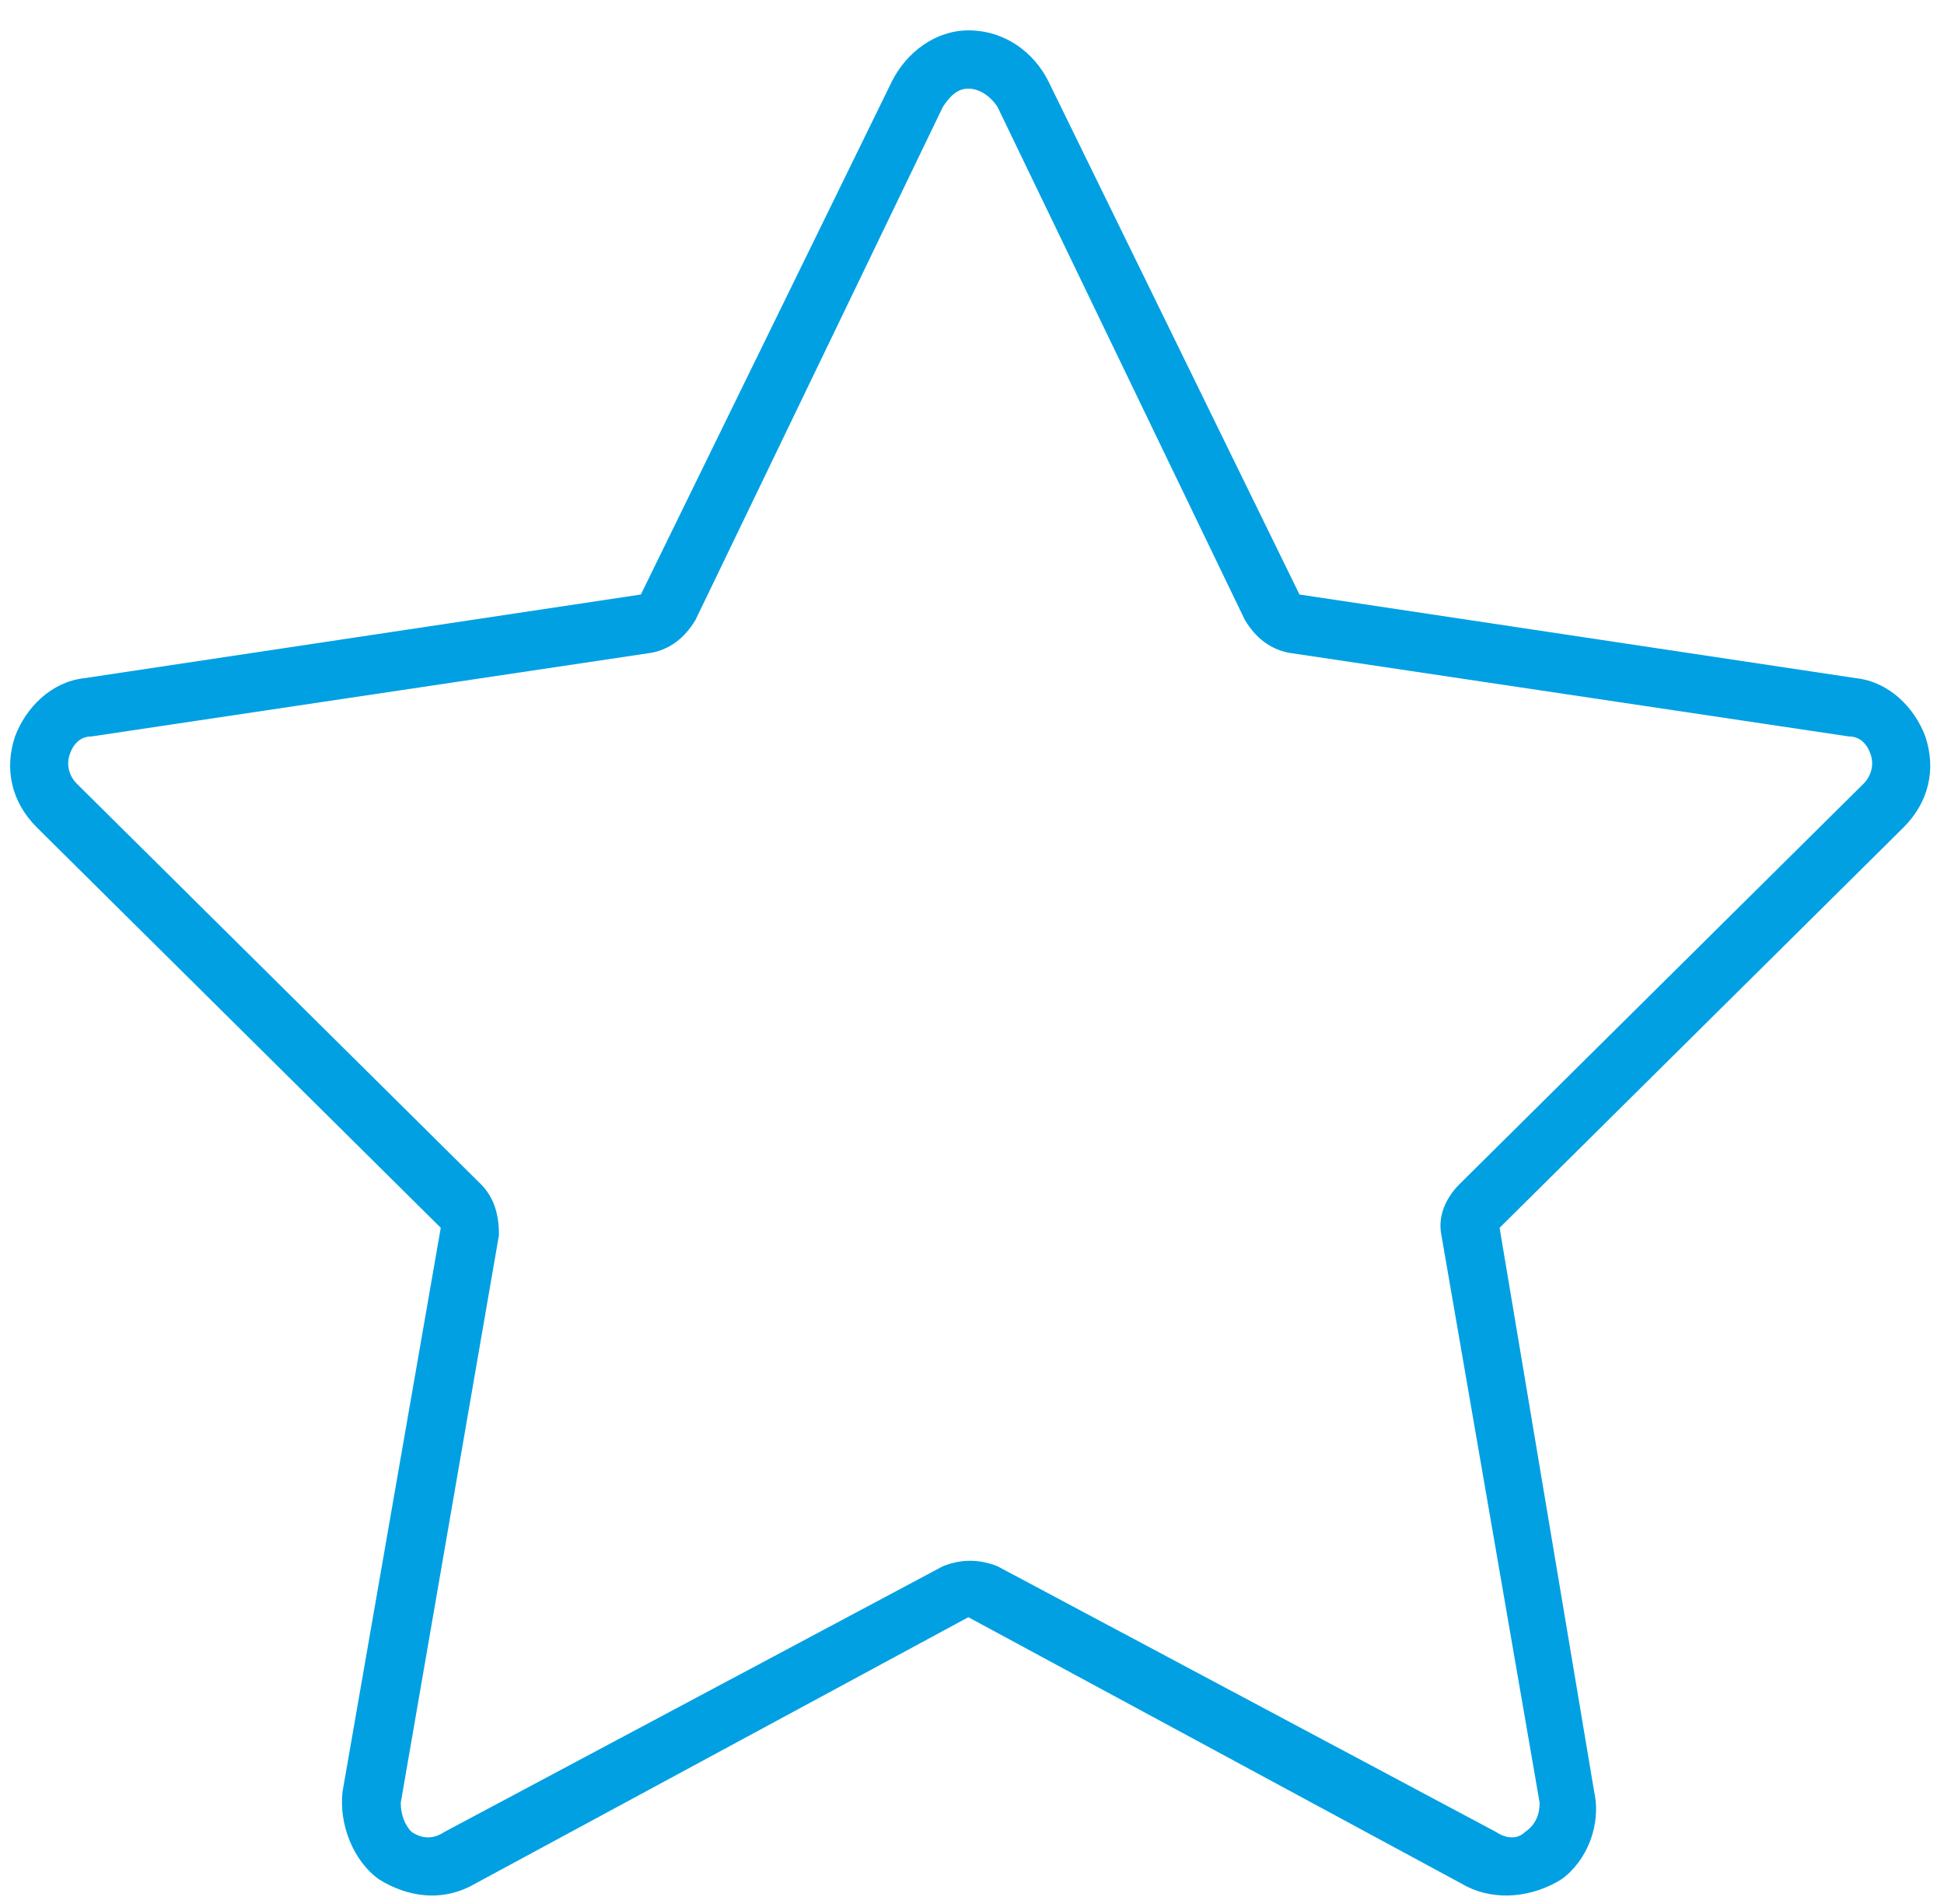 <svg width="48" height="47" viewBox="0 0 48 47" fill="none" xmlns="http://www.w3.org/2000/svg">
<path d="M23.91 39.922L11.602 46.57C10.883 46.93 10.074 46.84 9.355 46.391C8.727 45.941 8.367 45.043 8.457 44.234L10.883 30.309L0.91 20.426C0.281 19.797 0.102 18.988 0.371 18.18C0.641 17.461 1.27 16.832 2.078 16.742L15.824 14.676L22.023 2.008C22.383 1.289 23.102 0.75 23.91 0.75C24.809 0.75 25.527 1.289 25.887 2.008L32.086 14.676L45.832 16.742C46.641 16.832 47.27 17.461 47.539 18.18C47.809 18.988 47.629 19.797 47 20.426L37.027 30.309L39.363 44.234C39.543 45.043 39.184 45.941 38.555 46.391C37.836 46.84 36.938 46.93 36.219 46.57L23.91 39.922ZM17.172 15.305C16.902 15.754 16.543 16.023 16.094 16.113L2.258 18.18C1.988 18.18 1.809 18.359 1.719 18.629C1.629 18.898 1.719 19.168 1.898 19.348L11.871 29.23C12.23 29.59 12.32 30.039 12.32 30.488L9.895 44.504C9.895 44.773 9.984 45.043 10.164 45.223C10.434 45.402 10.703 45.402 10.973 45.223L23.281 38.664C23.73 38.484 24.18 38.484 24.629 38.664L36.938 45.223C37.207 45.402 37.477 45.402 37.656 45.223C37.926 45.043 38.016 44.773 38.016 44.504L35.59 30.488C35.5 30.039 35.68 29.59 36.039 29.23L46.012 19.348C46.191 19.168 46.281 18.898 46.191 18.629C46.102 18.359 45.922 18.18 45.652 18.18L31.816 16.113C31.367 16.023 31.008 15.754 30.738 15.305L24.629 2.637C24.449 2.367 24.18 2.188 23.91 2.188C23.641 2.188 23.461 2.367 23.281 2.637L17.172 15.305ZM0.91 20.426L1.898 19.348L0.91 20.426Z" fill="#00A0E3"/>
</svg>

